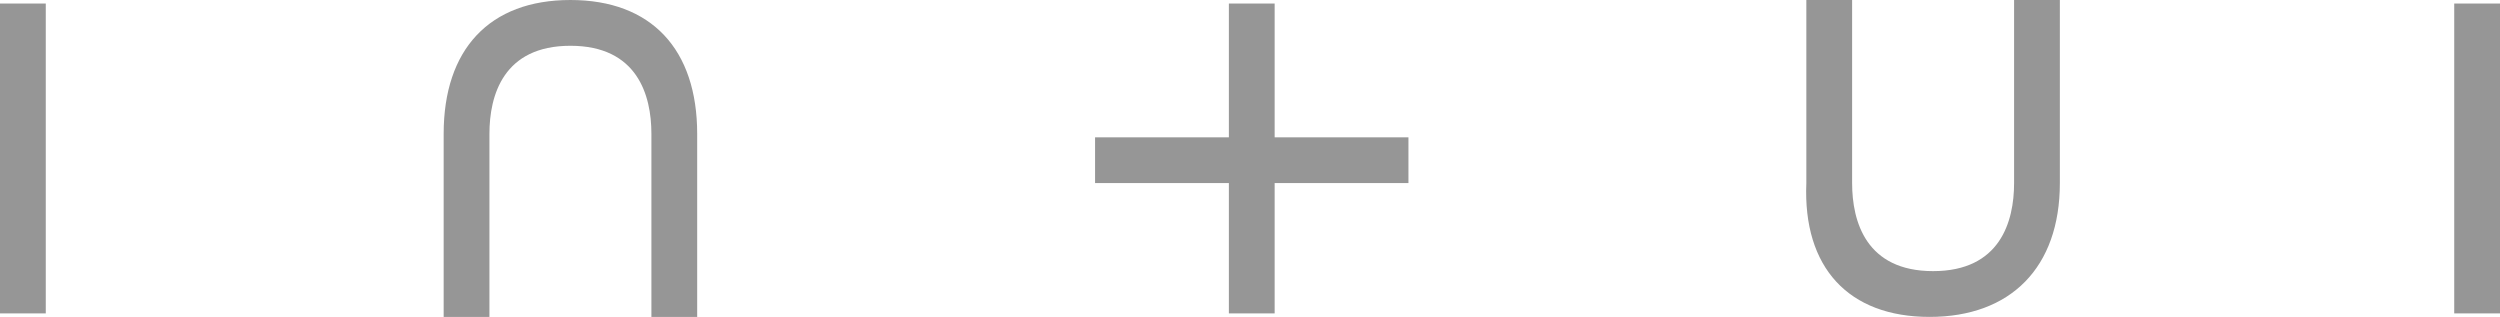 <?xml version="1.0" encoding="utf-8"?>
<!-- Generator: Adobe Illustrator 28.1.0, SVG Export Plug-In . SVG Version: 6.00 Build 0)  -->
<svg version="1.1" id="Layer_1" xmlns="http://www.w3.org/2000/svg" xmlns:xlink="http://www.w3.org/1999/xlink" x="0px" y="0px"
	 viewBox="0 0 71 9" style="enable-background:new 0 0 71 9;" xml:space="preserve">
<style type="text/css">
	.st0{fill:#969696;}
</style>
<path class="st0" d="M1.3,0.1H0v8.8h1.3V0.1z M34.9,8.9h1.3V5.2h3.8V3.9h-3.8V0.1h-1.3v3.8h-3.8v1.3h3.8L34.9,8.9L34.9,8.9z M54.8,9
	c2.3,0,3.7-1.4,3.7-3.8V0h-1.3v5.2c0,1.1-0.4,2.5-2.3,2.5s-2.3-1.4-2.3-2.5V0h-1.3v5.2C51.2,7.6,52.5,9,54.8,9z M13.9,3.8
	c0-1.1,0.4-2.5,2.3-2.5s2.3,1.4,2.3,2.5V9h1.3V3.8c0-2.4-1.3-3.8-3.6-3.8c-2.3,0-3.6,1.4-3.6,3.8V9h1.3L13.9,3.8L13.9,3.8z M71,0.1
	h-1.3v8.8H71V0.1z"/>
</svg>
